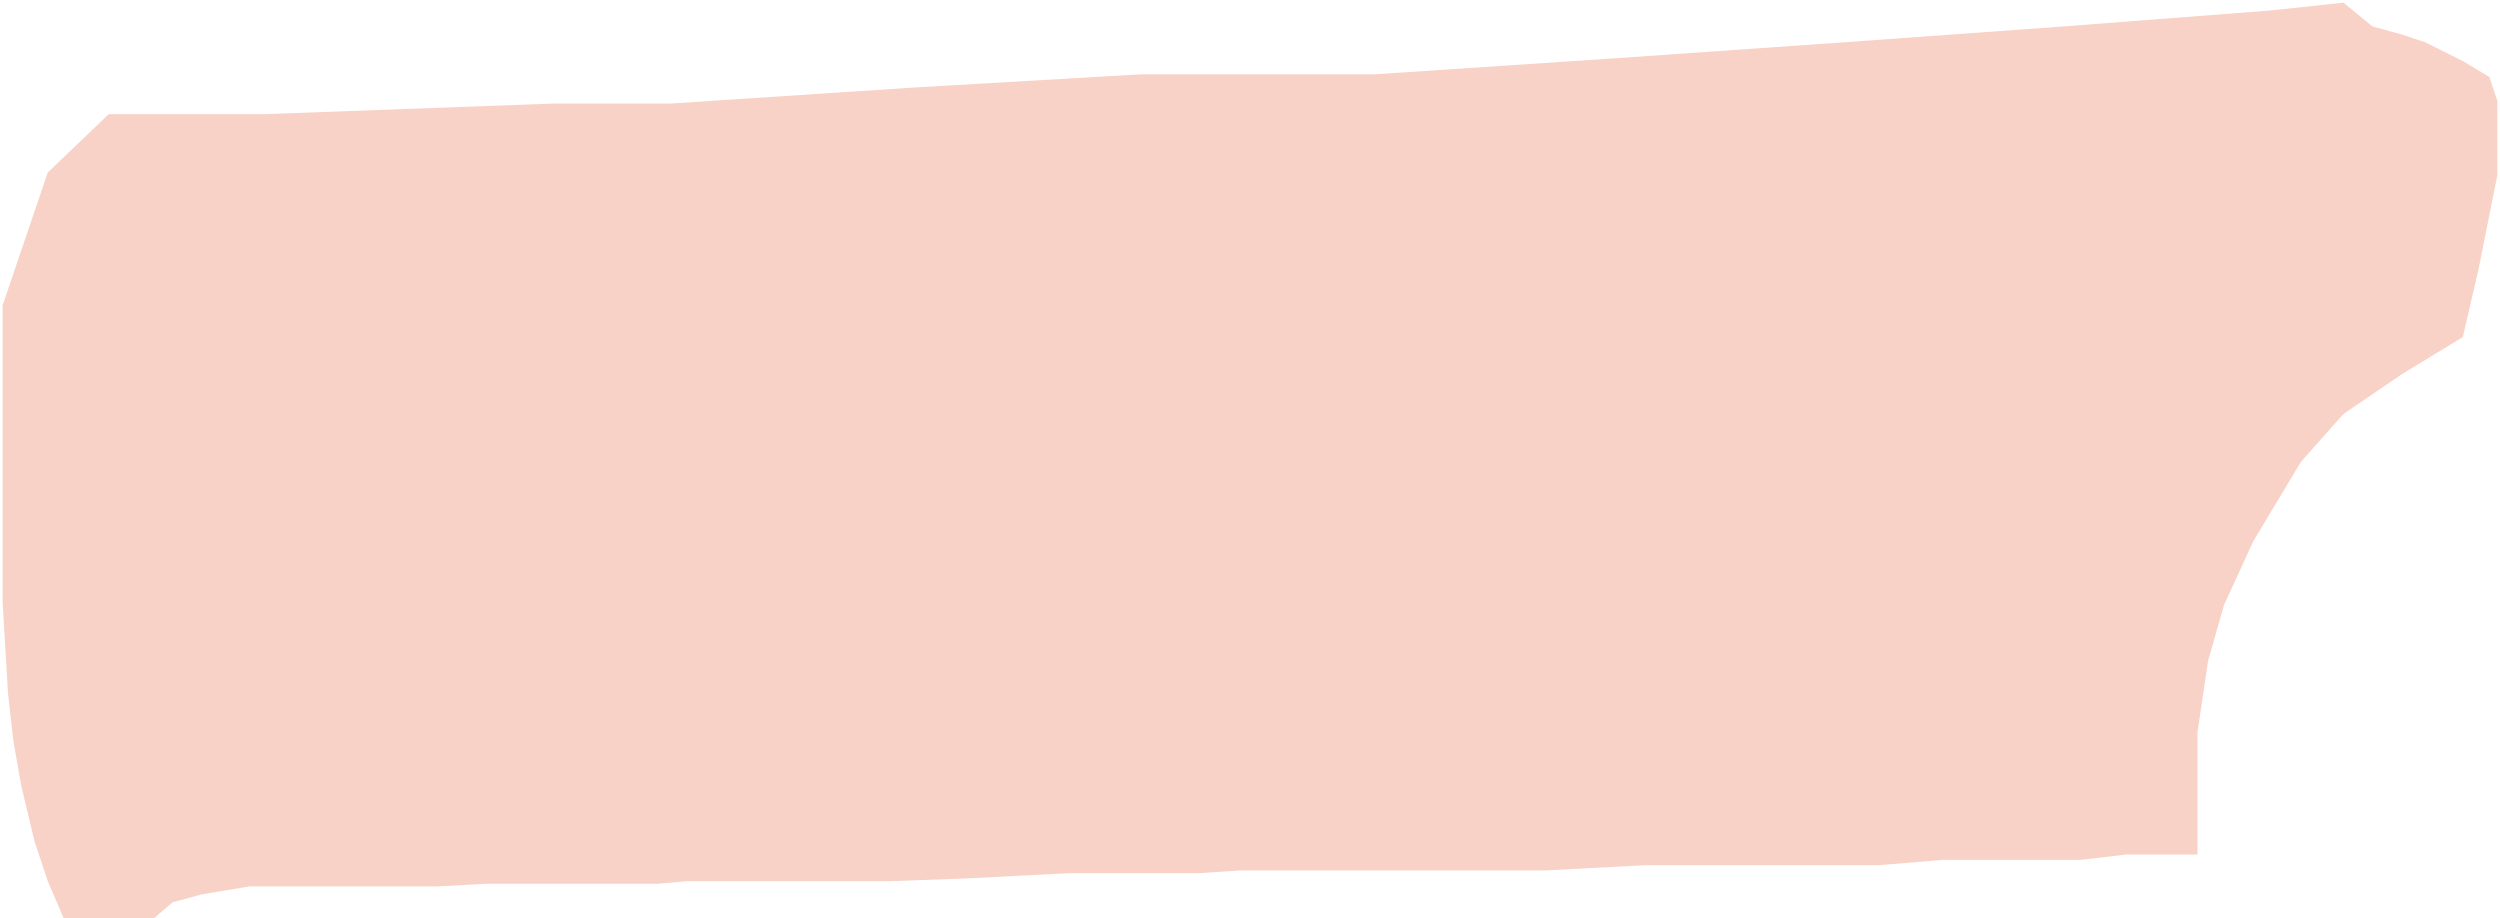 <?xml version="1.0" encoding="UTF-8"?> <svg xmlns="http://www.w3.org/2000/svg" width="471" height="173" viewBox="0 0 471 173" fill="none"> <path d="M9 166L12 173H17H29L32.5 170L38 168.5L47 167H54H62.5H74.5H82.5L91.5 166.5H100.5H106H116H124L129.5 166H136.5H149.5H160H168L182 165.5L201.5 164.5H211H226L233.5 164H241.5H249H265H276.5H291L310 163H324H340.5H354L366 162H380H392L400.5 161H414V150V138L416 124.5L419 114L424.5 102L433.5 87L441.5 78L452.5 70.5L464 63.5L467 50.5L469 40.5L470.5 33V25V19L469 14.5L464 11.5L457 8L452.5 6.5L447 5L441.5 0.5L427.5 2L388.5 5L347 8L304 11L259 14H215L172 16.5L126.5 19.5H104.5L50 21.5H20.5L9 32.5L0.5 57.5V67V76.5V87.5V99.5V113.5L1.5 130.5L2.5 139.5L4 148L6.5 158.5L9 166Z" fill="#E35325" fill-opacity="0.26"></path> </svg> 
